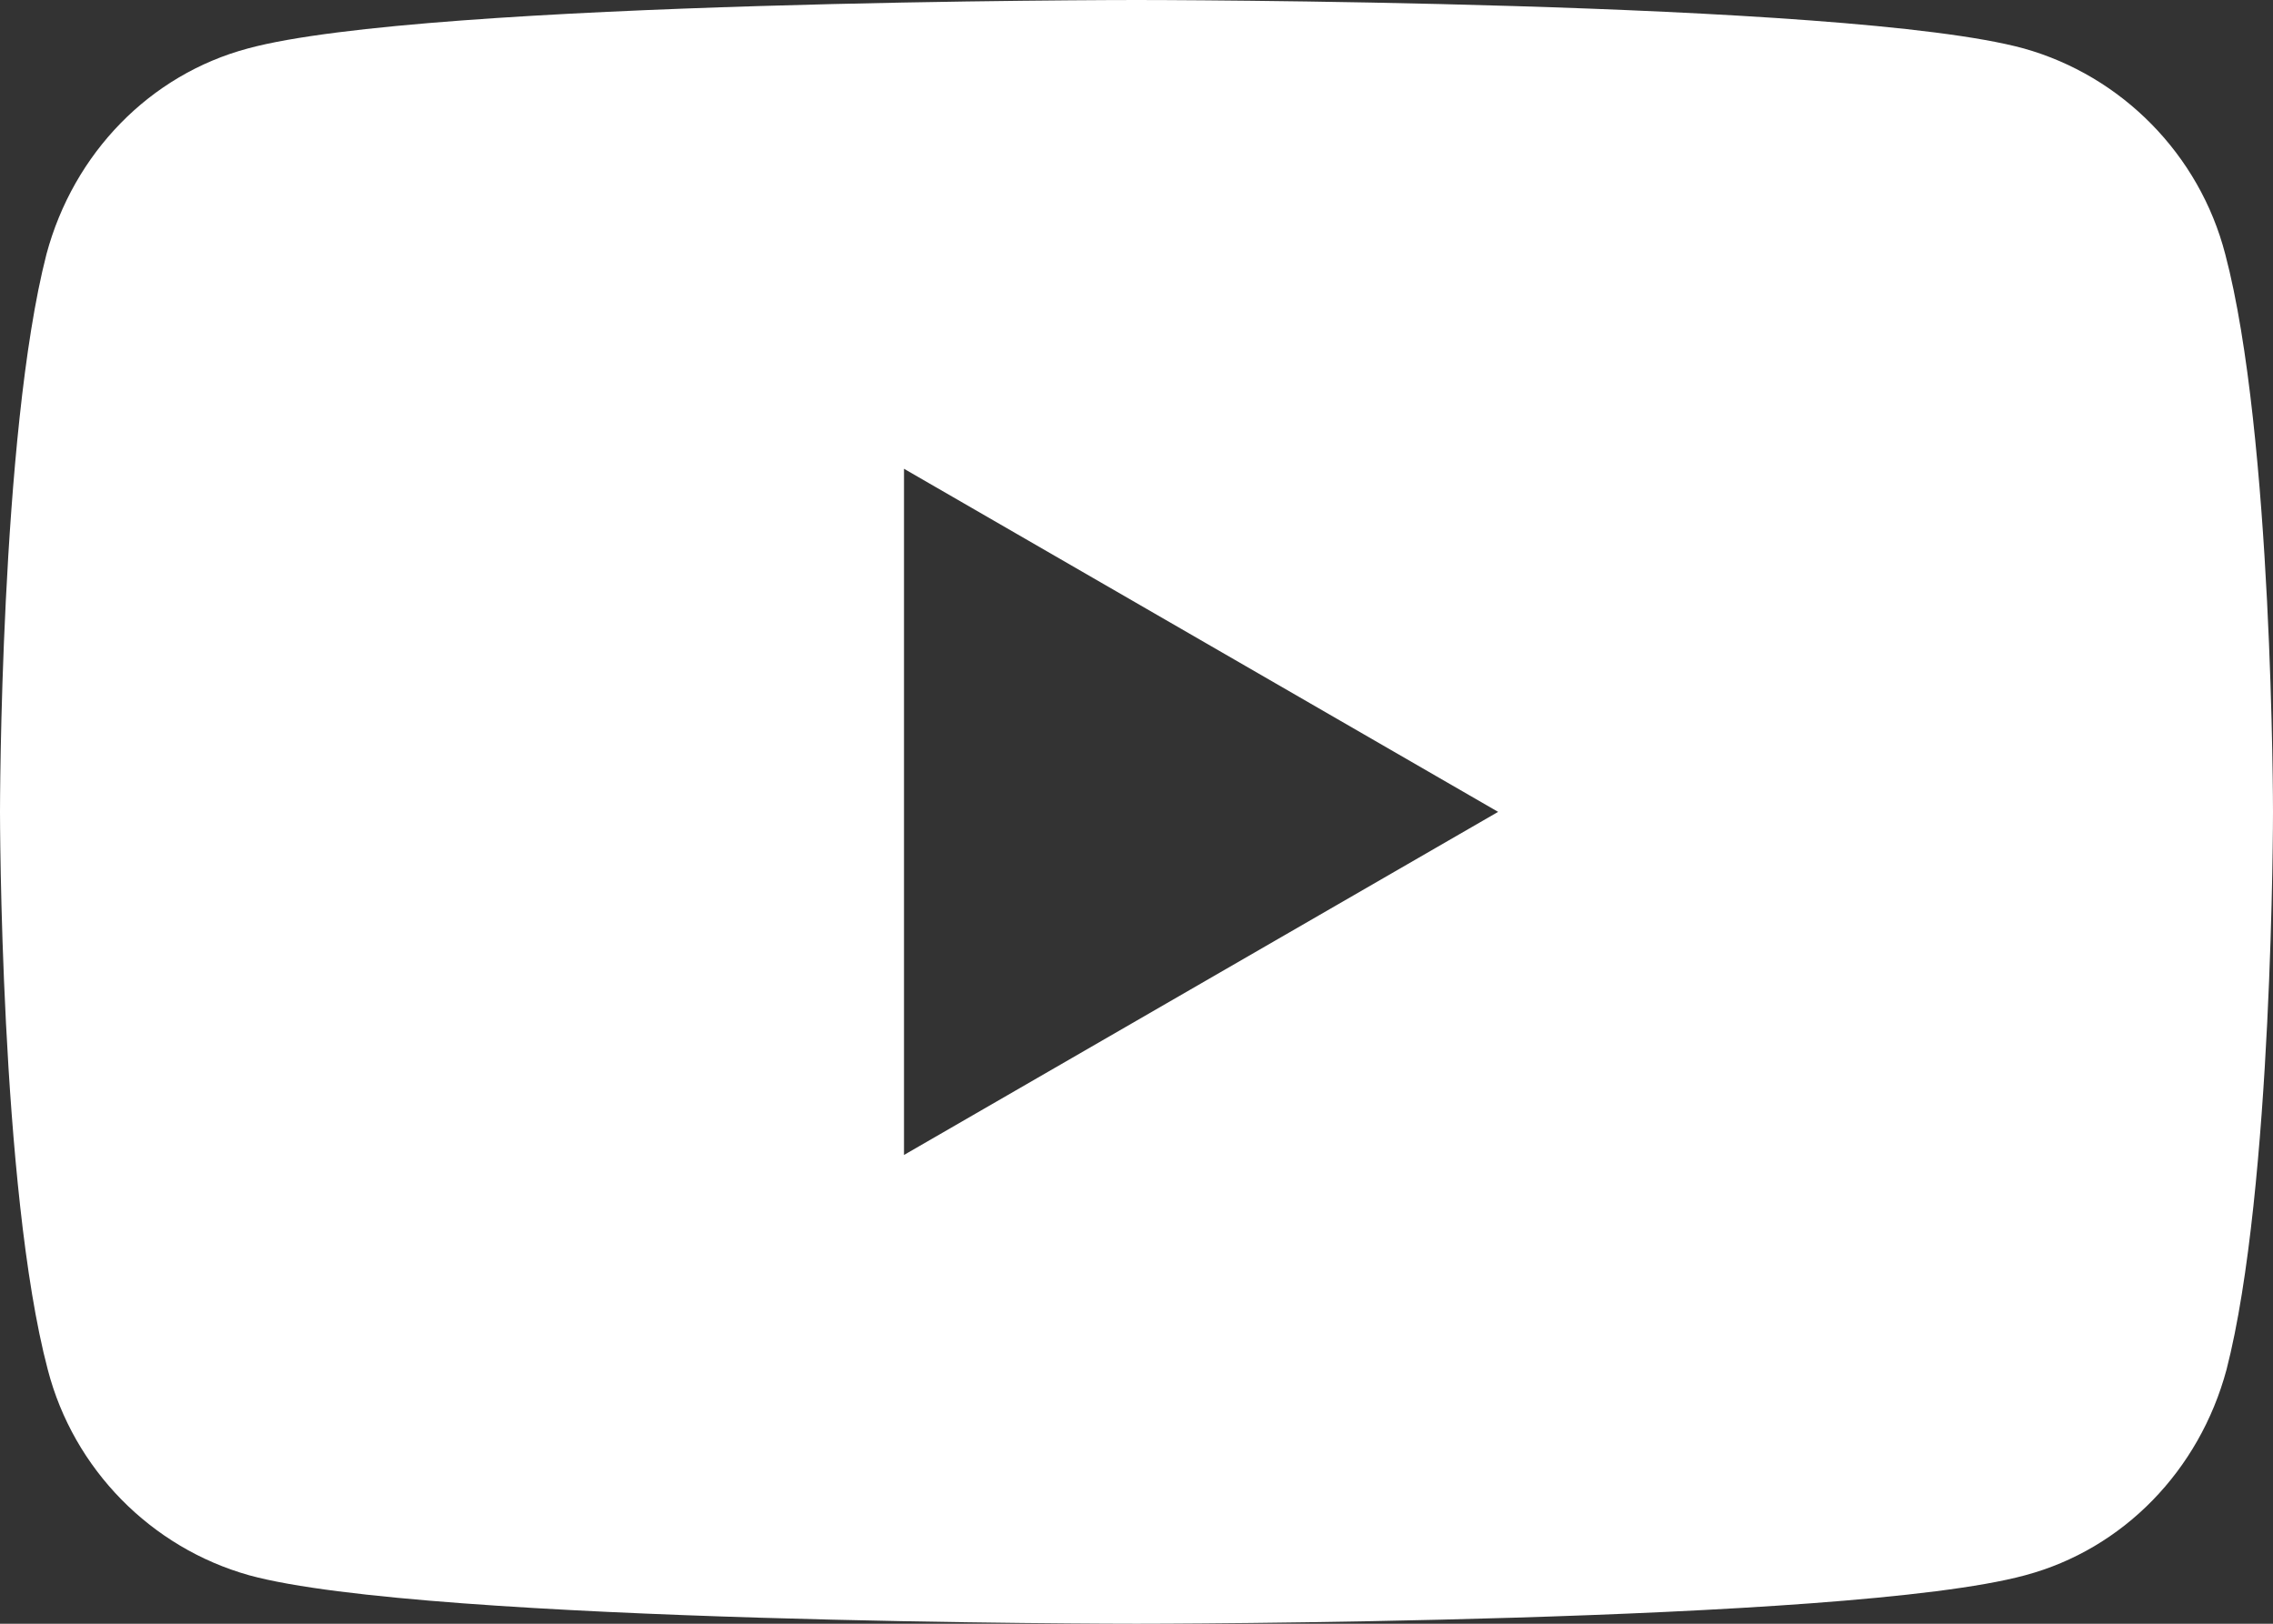 <svg width="42" height="30" viewBox="0 0 42 30" fill="none" xmlns="http://www.w3.org/2000/svg">
<rect x="0" y="0" width="42" height="30" fill="#333333" stroke="none"/>
<path d="M41.117 4.694C40.64 2.855 39.208 1.403 37.394 0.895C34.125 0 21 0 21 0C21 0 7.875 0 4.582 0.895C2.768 1.379 1.36 2.831 0.859 4.694C0 8.032 0 15 0 15C0 15 0 21.968 0.883 25.306C1.36 27.145 2.792 28.597 4.606 29.105C7.875 30 21 30 21 30C21 30 34.125 30 37.418 29.105C39.232 28.621 40.64 27.169 41.141 25.306C42 21.968 42 15 42 15C42 15 42 8.032 41.117 4.694ZM16.704 21.339V8.661L27.682 15L16.704 21.339Z" fill="white"/>
</svg>
